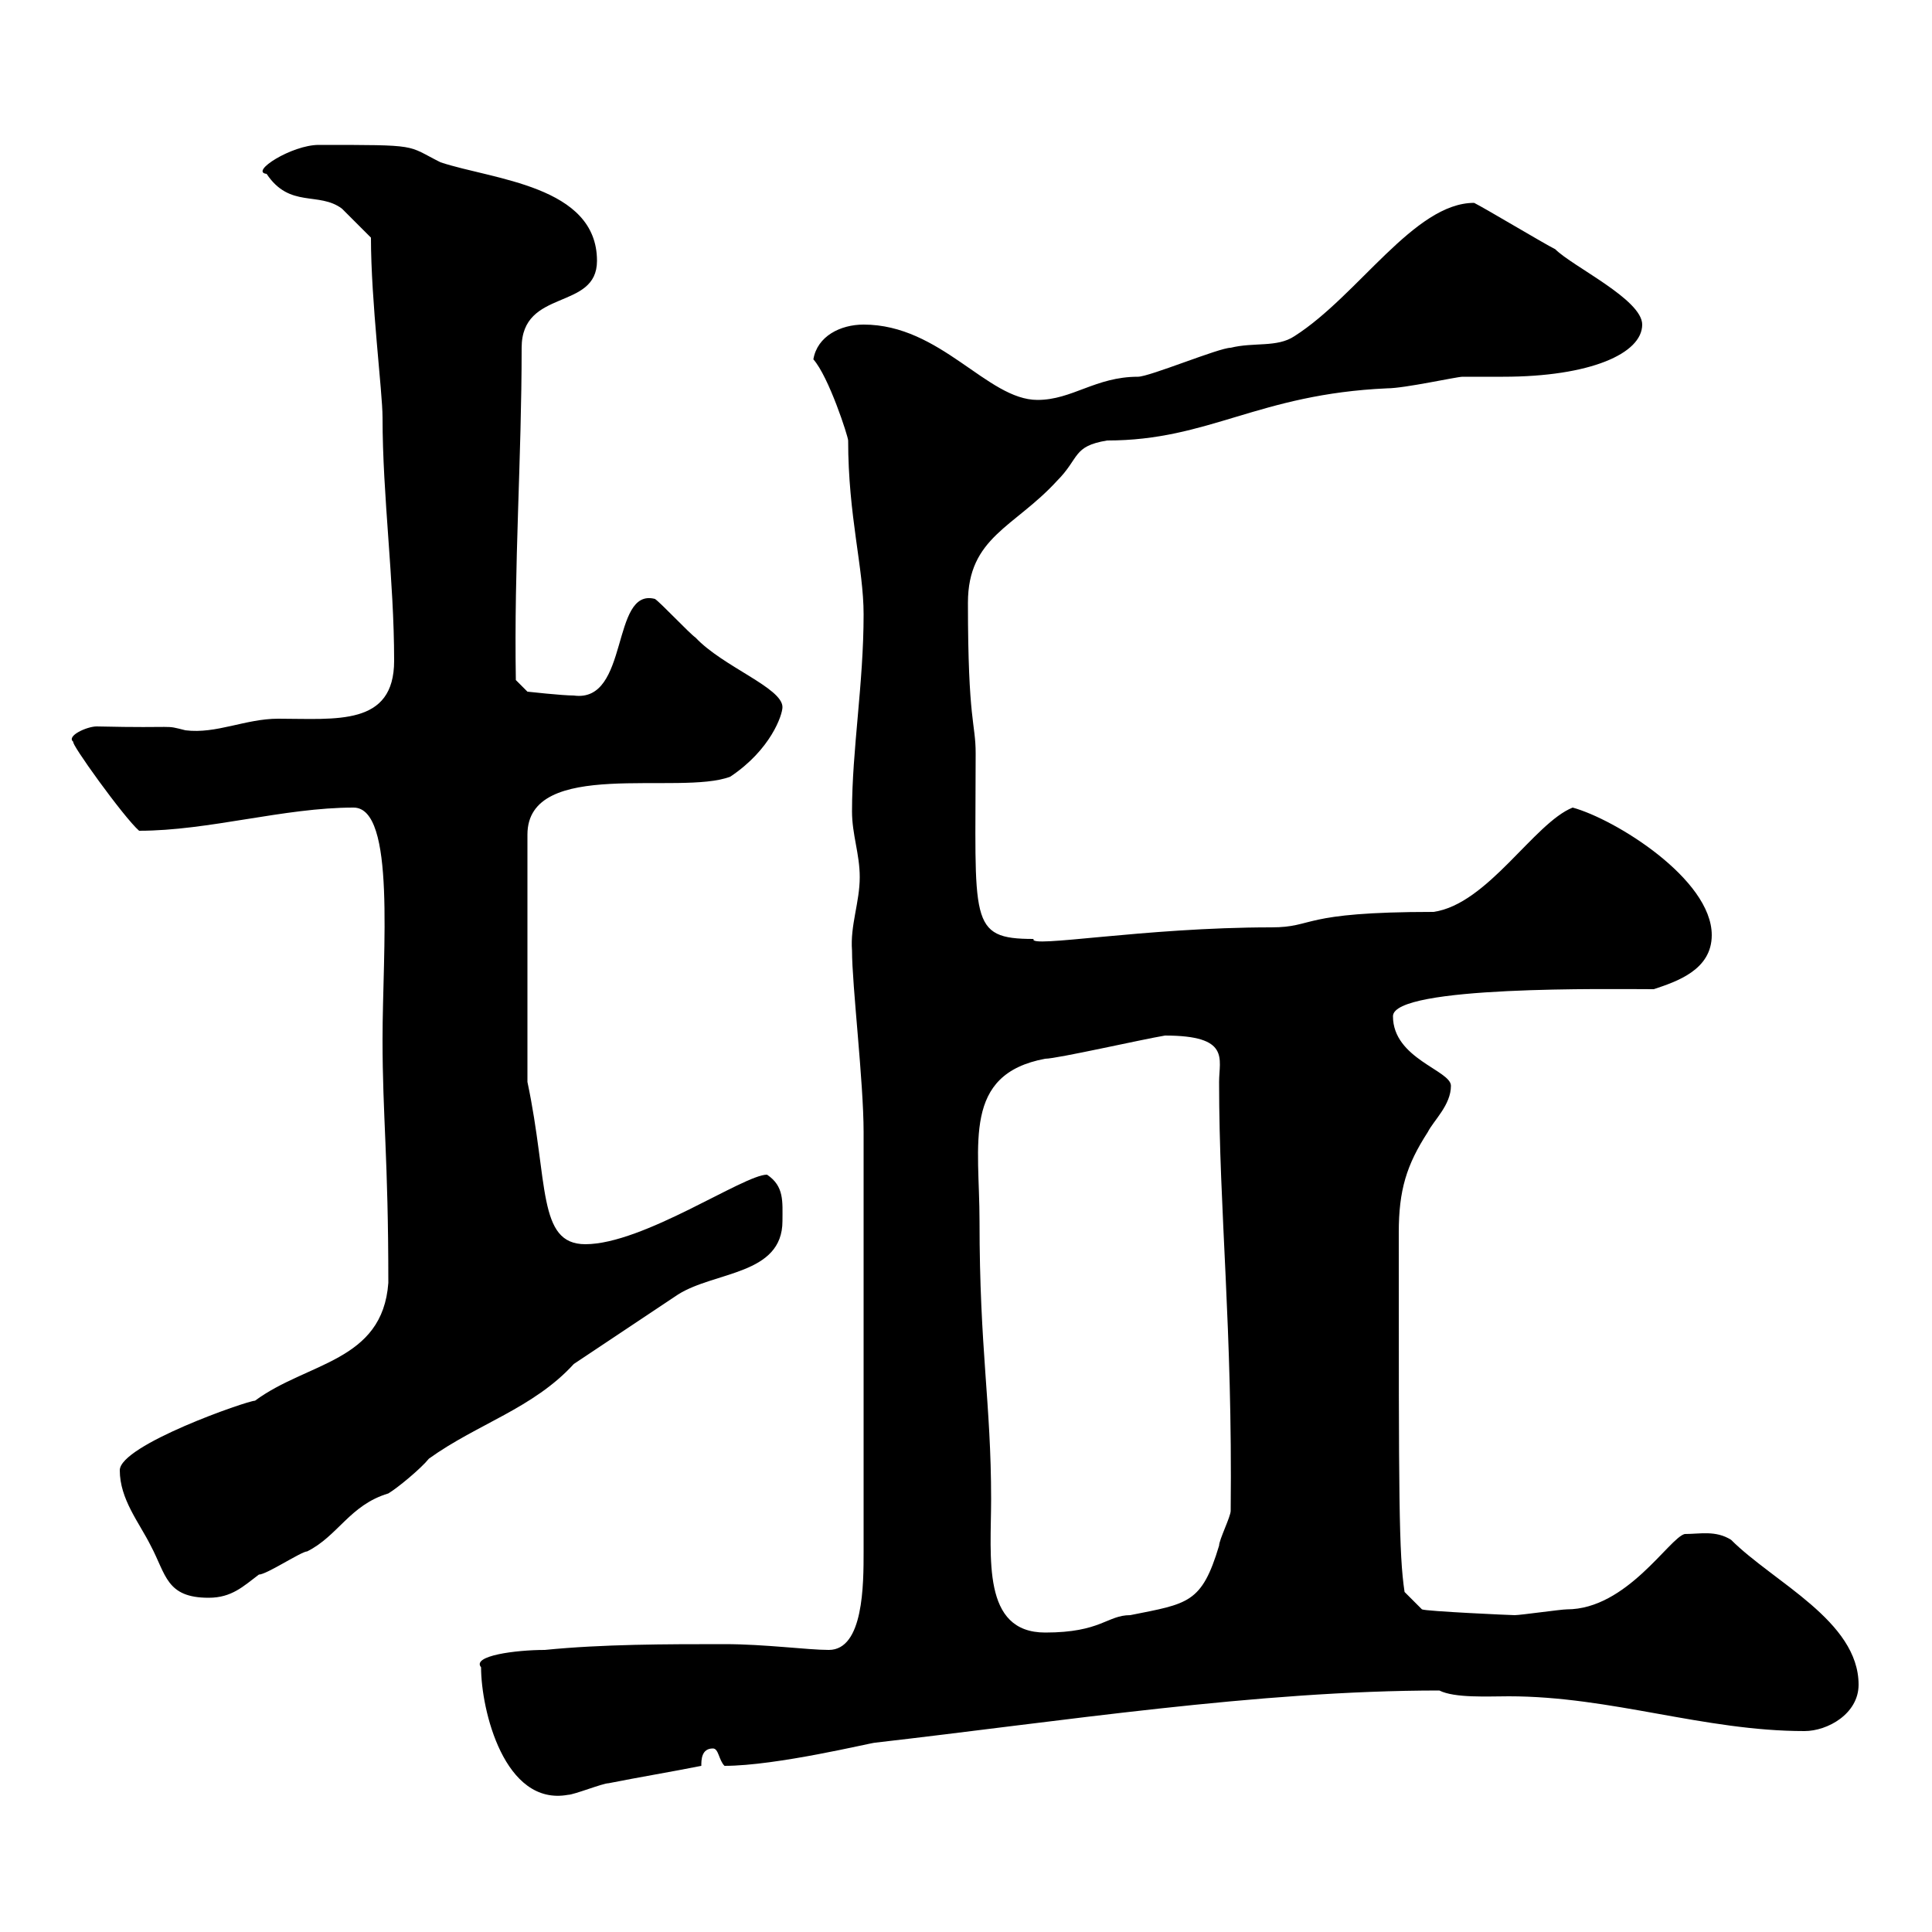 <svg xmlns="http://www.w3.org/2000/svg" xmlns:xlink="http://www.w3.org/1999/xlink" width="300" height="300"><path d="M74.70 258.90C74.70 265.50 78.30 280.50 88.20 278.70C89.10 278.70 93.60 276.90 94.50 276.90C99 276 104.40 275.10 108.90 274.20C108.90 273.30 108.90 271.50 110.70 271.50C111.60 271.50 111.60 273.30 112.50 274.20C120.60 274.20 135.30 270.60 135.90 270.60C164.70 267.30 195.30 262.50 223.50 262.50C225.90 263.70 231 263.40 234.30 263.40C250.20 263.40 264.60 268.80 280.20 268.80C283.80 268.80 288.60 266.10 288.60 261.60C288.60 251.70 275.40 245.70 268.80 239.10C266.40 237.60 264 238.20 261.60 238.20C259.20 238.80 252.60 249.90 243.30 249.90C242.40 249.90 236.10 250.80 235.20 250.80C234.60 250.80 221.40 250.20 220.80 249.90L218.10 247.20C217.20 241.20 217.20 232.80 217.20 191.40C217.20 184.80 218.40 180.90 221.70 175.80C222.60 174 225.30 171.60 225.30 168.60C225.30 166.20 216.30 164.40 216.30 157.80C216.30 153 250.20 153.60 256.80 153.60C260.40 152.40 265.80 150.60 265.80 145.20C265.80 136.50 250.80 127.20 244.20 125.40C238.20 127.80 231 140.40 222.60 141.60C201.60 141.60 204.30 144 197.40 144C177.60 144 159.60 147.30 160.50 145.80C150.30 145.80 151.50 143.10 151.50 117C151.50 112.20 150.30 112.20 150.30 93.60C150.30 83.40 157.50 81.90 164.10 74.70C167.70 71.10 166.50 69.30 171.90 68.40C187.80 68.40 195.30 61.20 215.40 60.30C218.10 60.30 226.20 58.50 227.10 58.50C228 58.50 232.50 58.50 233.40 58.50C246.90 58.50 255 54.90 255 50.40C255 46.50 244.20 41.40 241.50 38.70C239.70 37.80 230.70 32.40 228.90 31.50C219.60 31.50 210.90 45.90 201 52.20C198.30 54 194.70 53.10 191.10 54C189.30 54 178.50 58.50 176.70 58.50C170.10 58.50 166.50 62.10 161.10 62.10C153.30 62.10 146.10 50.40 134.10 50.40C130.50 50.40 126.90 52.20 126.30 55.80C128.70 58.50 131.70 67.80 131.70 68.40C131.70 80.10 134.10 88.20 134.10 95.40C134.10 106.20 132.30 116.40 132.30 126C132.30 129.60 133.50 132.60 133.50 136.20C133.50 140.10 132 143.70 132.30 147.60C132.30 153 134.10 168 134.10 175.80C134.10 188.10 134.10 214.80 134.10 240.90C134.10 246 134.10 256.20 128.70 256.20C125.40 256.20 118.80 255.30 112.50 255.30C103.50 255.30 93.60 255.30 84.60 256.20C80.10 256.20 73.20 257.10 74.70 258.90ZM152.10 189.60C152.10 177.60 149.40 166.80 162.30 164.40C164.10 164.40 177.30 161.40 180.90 160.80C191.10 160.80 189.30 164.40 189.30 168C189.30 188.10 191.40 206.10 191.10 234.60C191.10 235.50 189.30 239.10 189.30 240C186.60 249 184.50 249 175.50 250.80C171.90 250.80 171 253.50 162.30 253.50C152.40 253.50 153.90 241.80 153.90 232.80C153.90 217.80 152.10 209.70 152.10 189.60ZM18.60 228.30C18.60 232.80 21.60 236.40 23.40 240C25.80 244.50 25.80 248.10 32.40 248.10C36 248.10 37.80 246.30 40.20 244.50C41.40 244.50 46.80 240.90 47.70 240.90C52.50 238.50 54.30 233.70 60.30 231.90C61.80 231 65.40 228 66.60 226.50C74.10 221.10 82.80 218.70 89.10 211.80C94.50 208.20 99.90 204.60 105.30 201C111 197.40 121.50 198 121.50 189.60C121.50 186.60 121.80 184.20 119.10 182.40C115.50 182.40 99.90 193.20 90.90 193.20C83.40 193.20 85.20 183.60 81.90 168L81.90 129.60C81.90 117.60 105.60 123.60 113.40 120.60C119.70 116.40 121.50 111 121.50 109.80C121.50 106.80 112.20 103.50 108 99C107.10 98.40 102.60 93.60 101.70 93C94.80 91.20 97.80 109.20 89.10 108C87.30 108 81.90 107.40 81.90 107.40L80.10 105.60C79.80 87.60 81 71.40 81 54C81 44.70 92.70 48.30 92.70 40.50C92.70 28.80 76.50 27.90 68.40 25.20C63 22.50 65.40 22.50 49.50 22.50C45.30 22.50 38.70 26.70 41.40 27C45 32.40 49.50 29.70 53.10 32.40C54 33.30 56.70 36 57.60 36.90C57.60 46.80 59.40 60.90 59.40 64.80C59.40 77.10 61.20 90 61.20 102.60C61.20 112.80 52.20 111.60 43.20 111.60C38.10 111.60 33.60 114 28.80 113.40C25.20 112.50 28.20 113.10 15 112.80C13.50 112.80 10.20 114.30 11.40 115.20C10.80 115.20 19.20 126.90 21.60 129C32.40 129 44.10 125.40 54.90 125.40C61.50 125.40 59.40 147.60 59.40 161.40C59.40 173.40 60.30 179.70 60.30 199.20C59.40 211.50 47.70 211.50 39.60 217.50C38.40 217.50 18.60 224.40 18.60 228.30Z"/></svg>